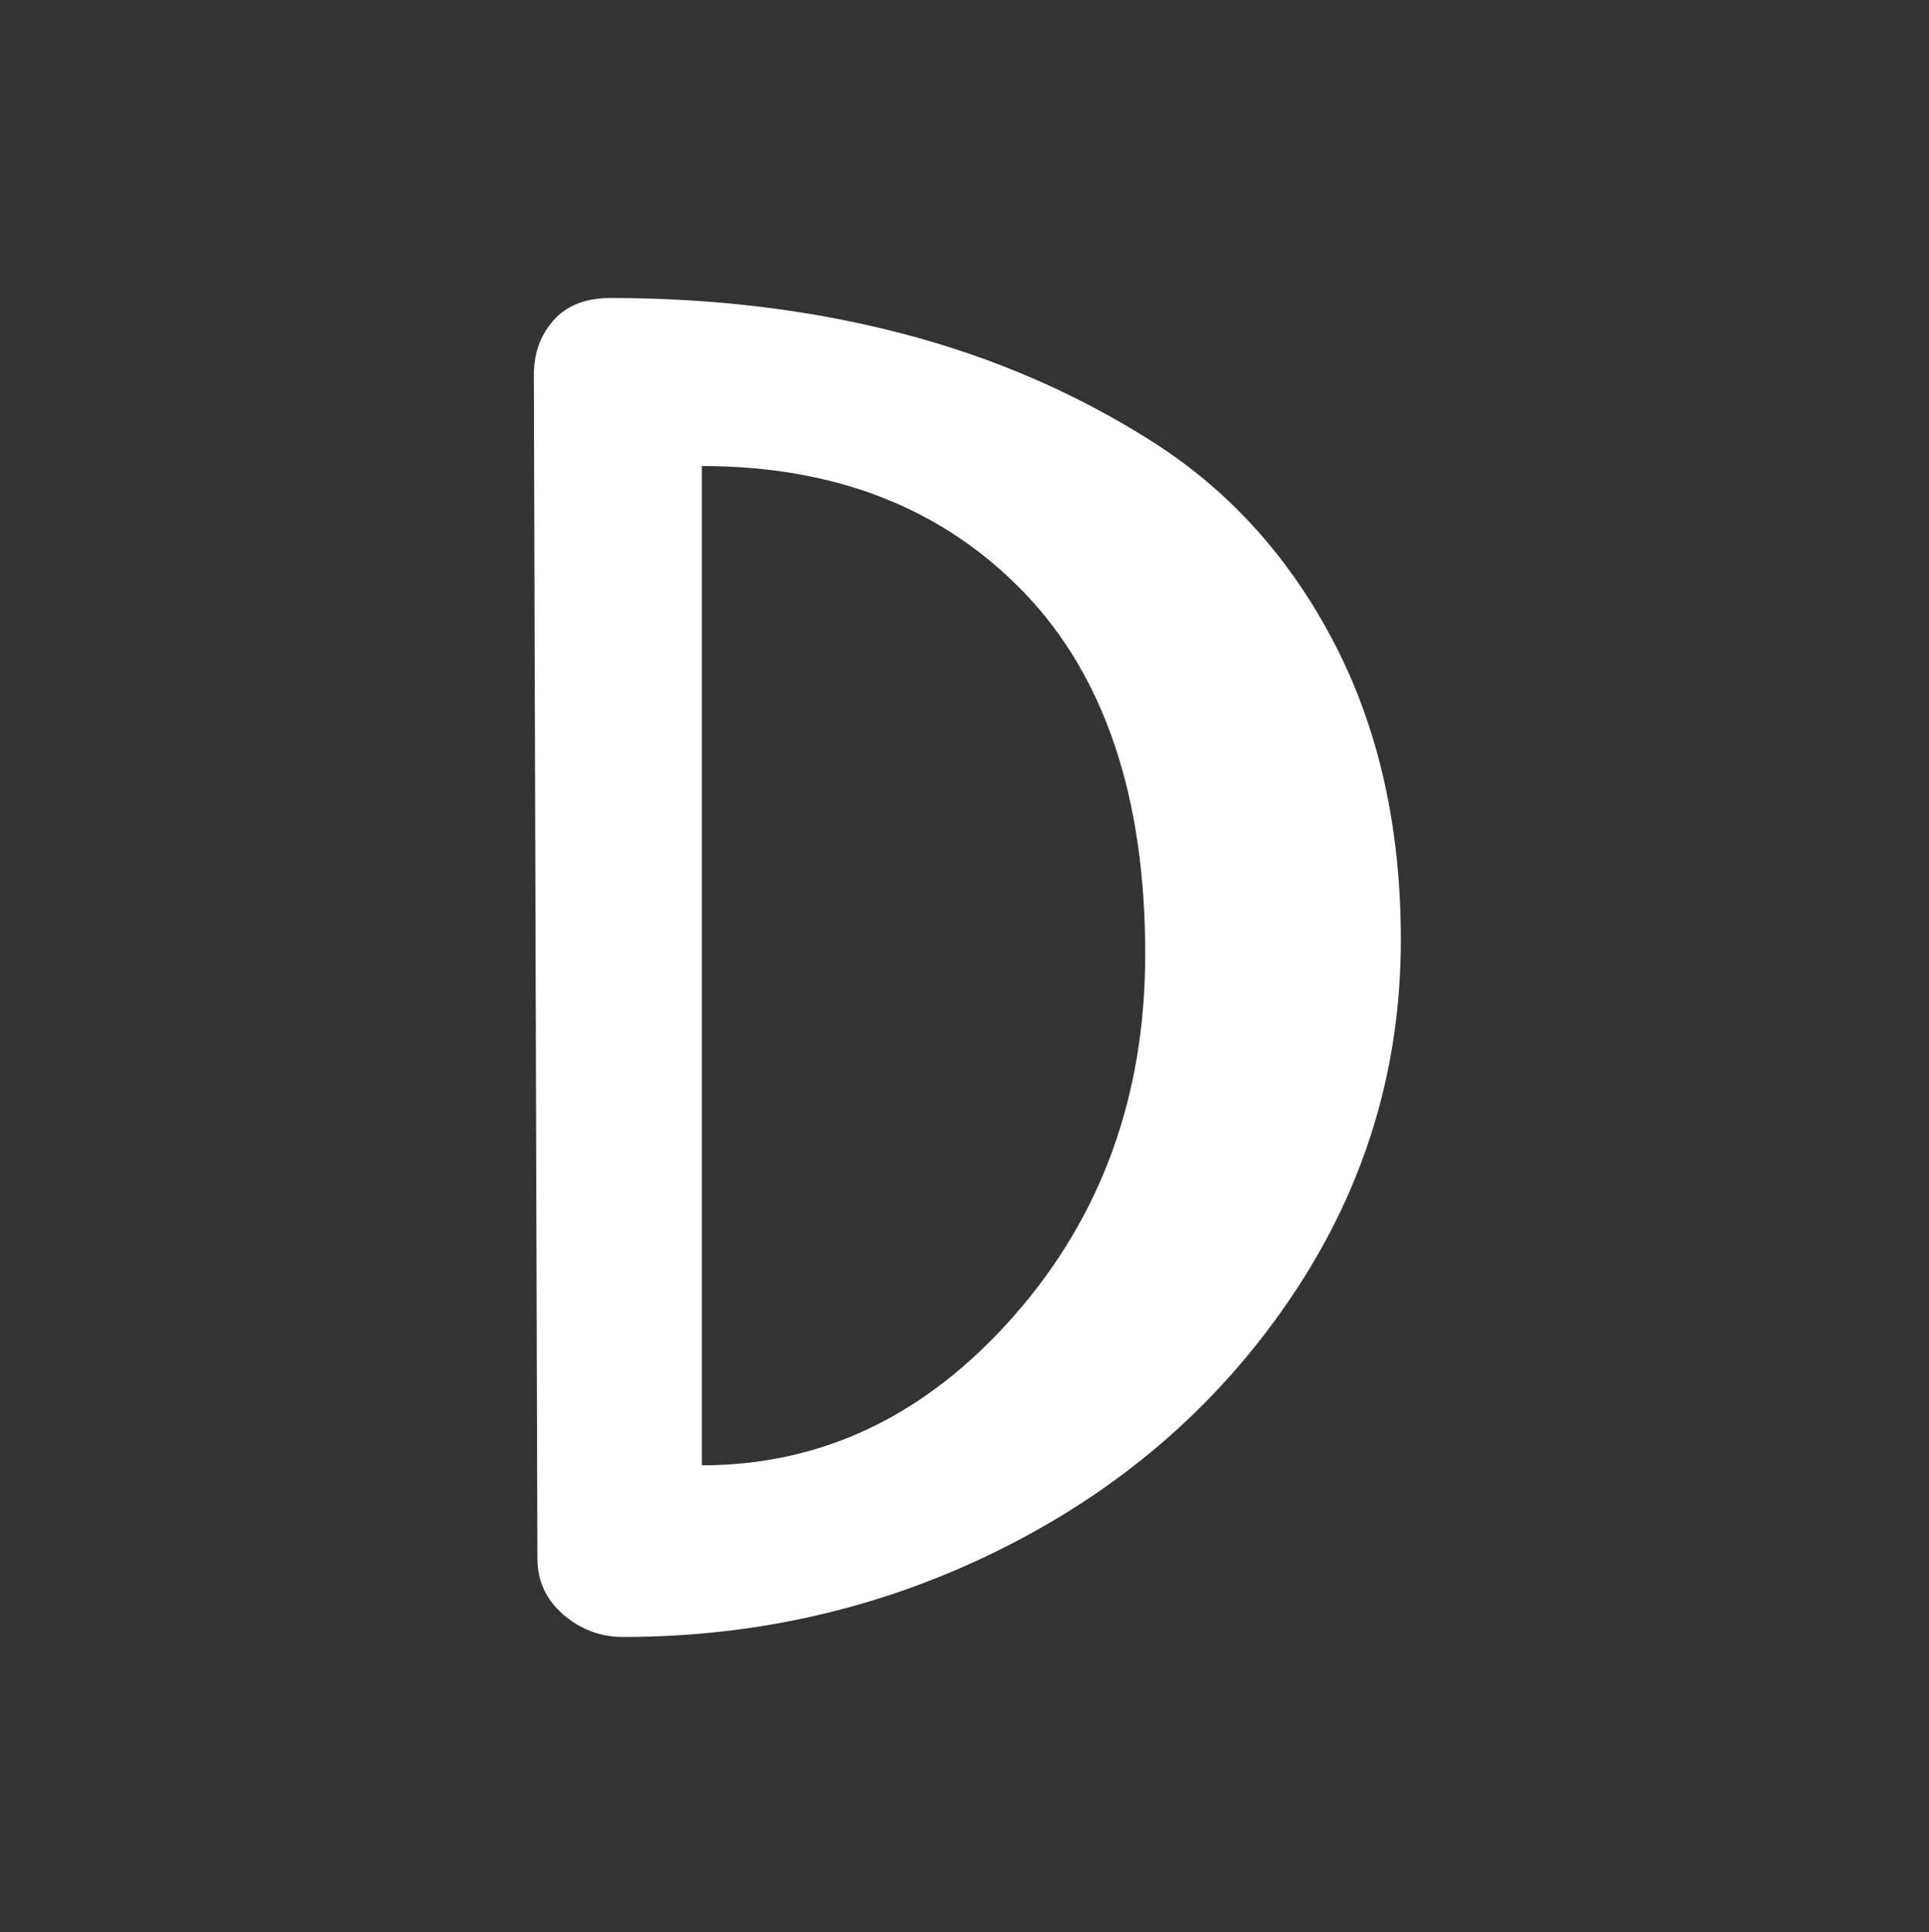 <?xml version="1.0" encoding="UTF-8"?> <svg xmlns="http://www.w3.org/2000/svg" width="589" height="590" viewBox="0 0 589 590" fill="none"><rect x="0" y="0" width="589" height="590" fill="#333333" stroke="none"/> <path fill-rule="evenodd" clip-rule="evenodd" d="M349.678 291.332C349.678 243.295 337.304 206.452 312.564 180.793C287.807 155.143 255.064 142.309 214.3 142.309V447.44C251.062 447.44 282.814 432.254 309.554 401.863C336.304 371.491 349.678 334.638 349.678 291.332ZM164.091 475.83L163 114.469C163 107.917 164.992 102.383 169.002 97.823C173.004 93.28 178.826 91 186.469 91C218.13 91 247.881 94.641 275.712 101.914C303.552 109.205 329.121 120.3 352.409 135.216C375.689 150.141 394.075 170.608 407.539 196.628C420.995 222.647 427.737 252.767 427.737 286.961C427.737 326.265 416.822 362.298 394.985 395.041C373.147 427.793 344.036 453.451 307.644 472.008C271.251 490.565 232.136 499.848 190.29 499.848C183.369 499.848 177.276 497.568 172.004 493.026C166.722 488.474 164.091 482.742 164.091 475.83Z" fill="white"></path> </svg> 